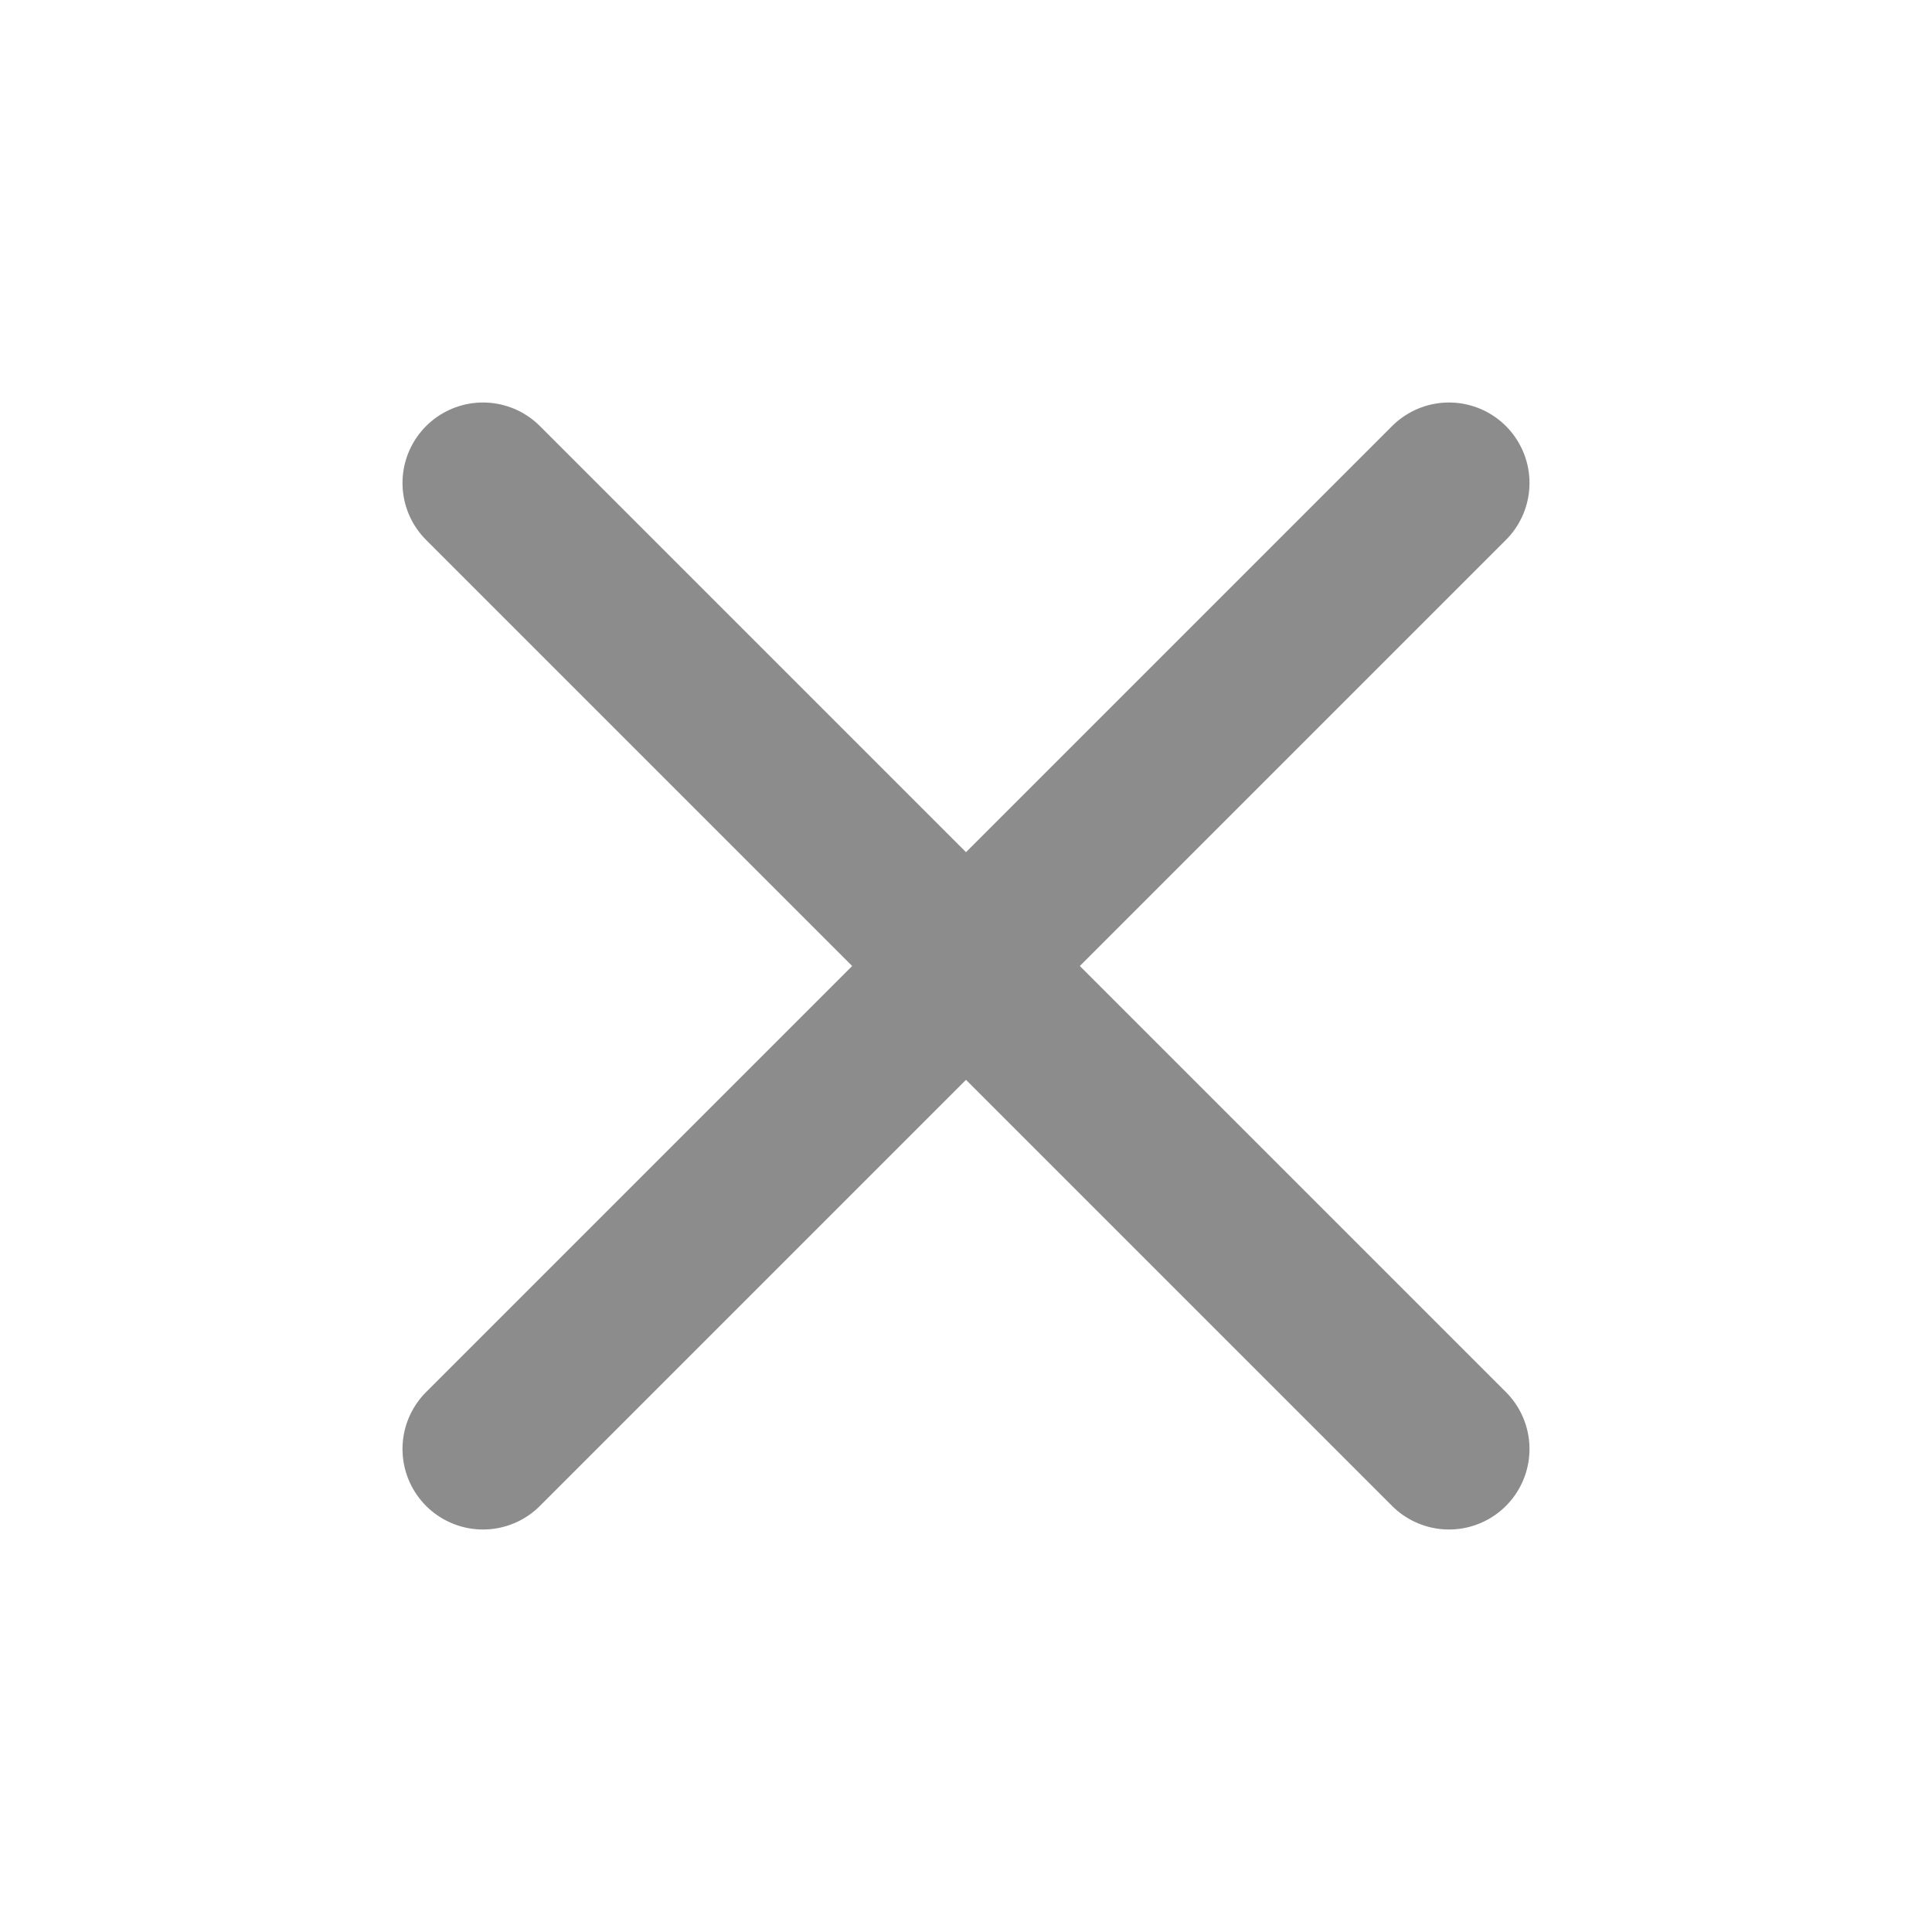 <svg xmlns="http://www.w3.org/2000/svg" width="24" height="24" viewBox="0 0 24 24" fill="none">
  <path d="M18 6L6 18" stroke="#8C8C8C" stroke-width="2" stroke-linecap="round" stroke-linejoin="round"/>
  <path d="M6 6L18 18" stroke="#8C8C8C" stroke-width="2" stroke-linecap="round" stroke-linejoin="round"/>
</svg>